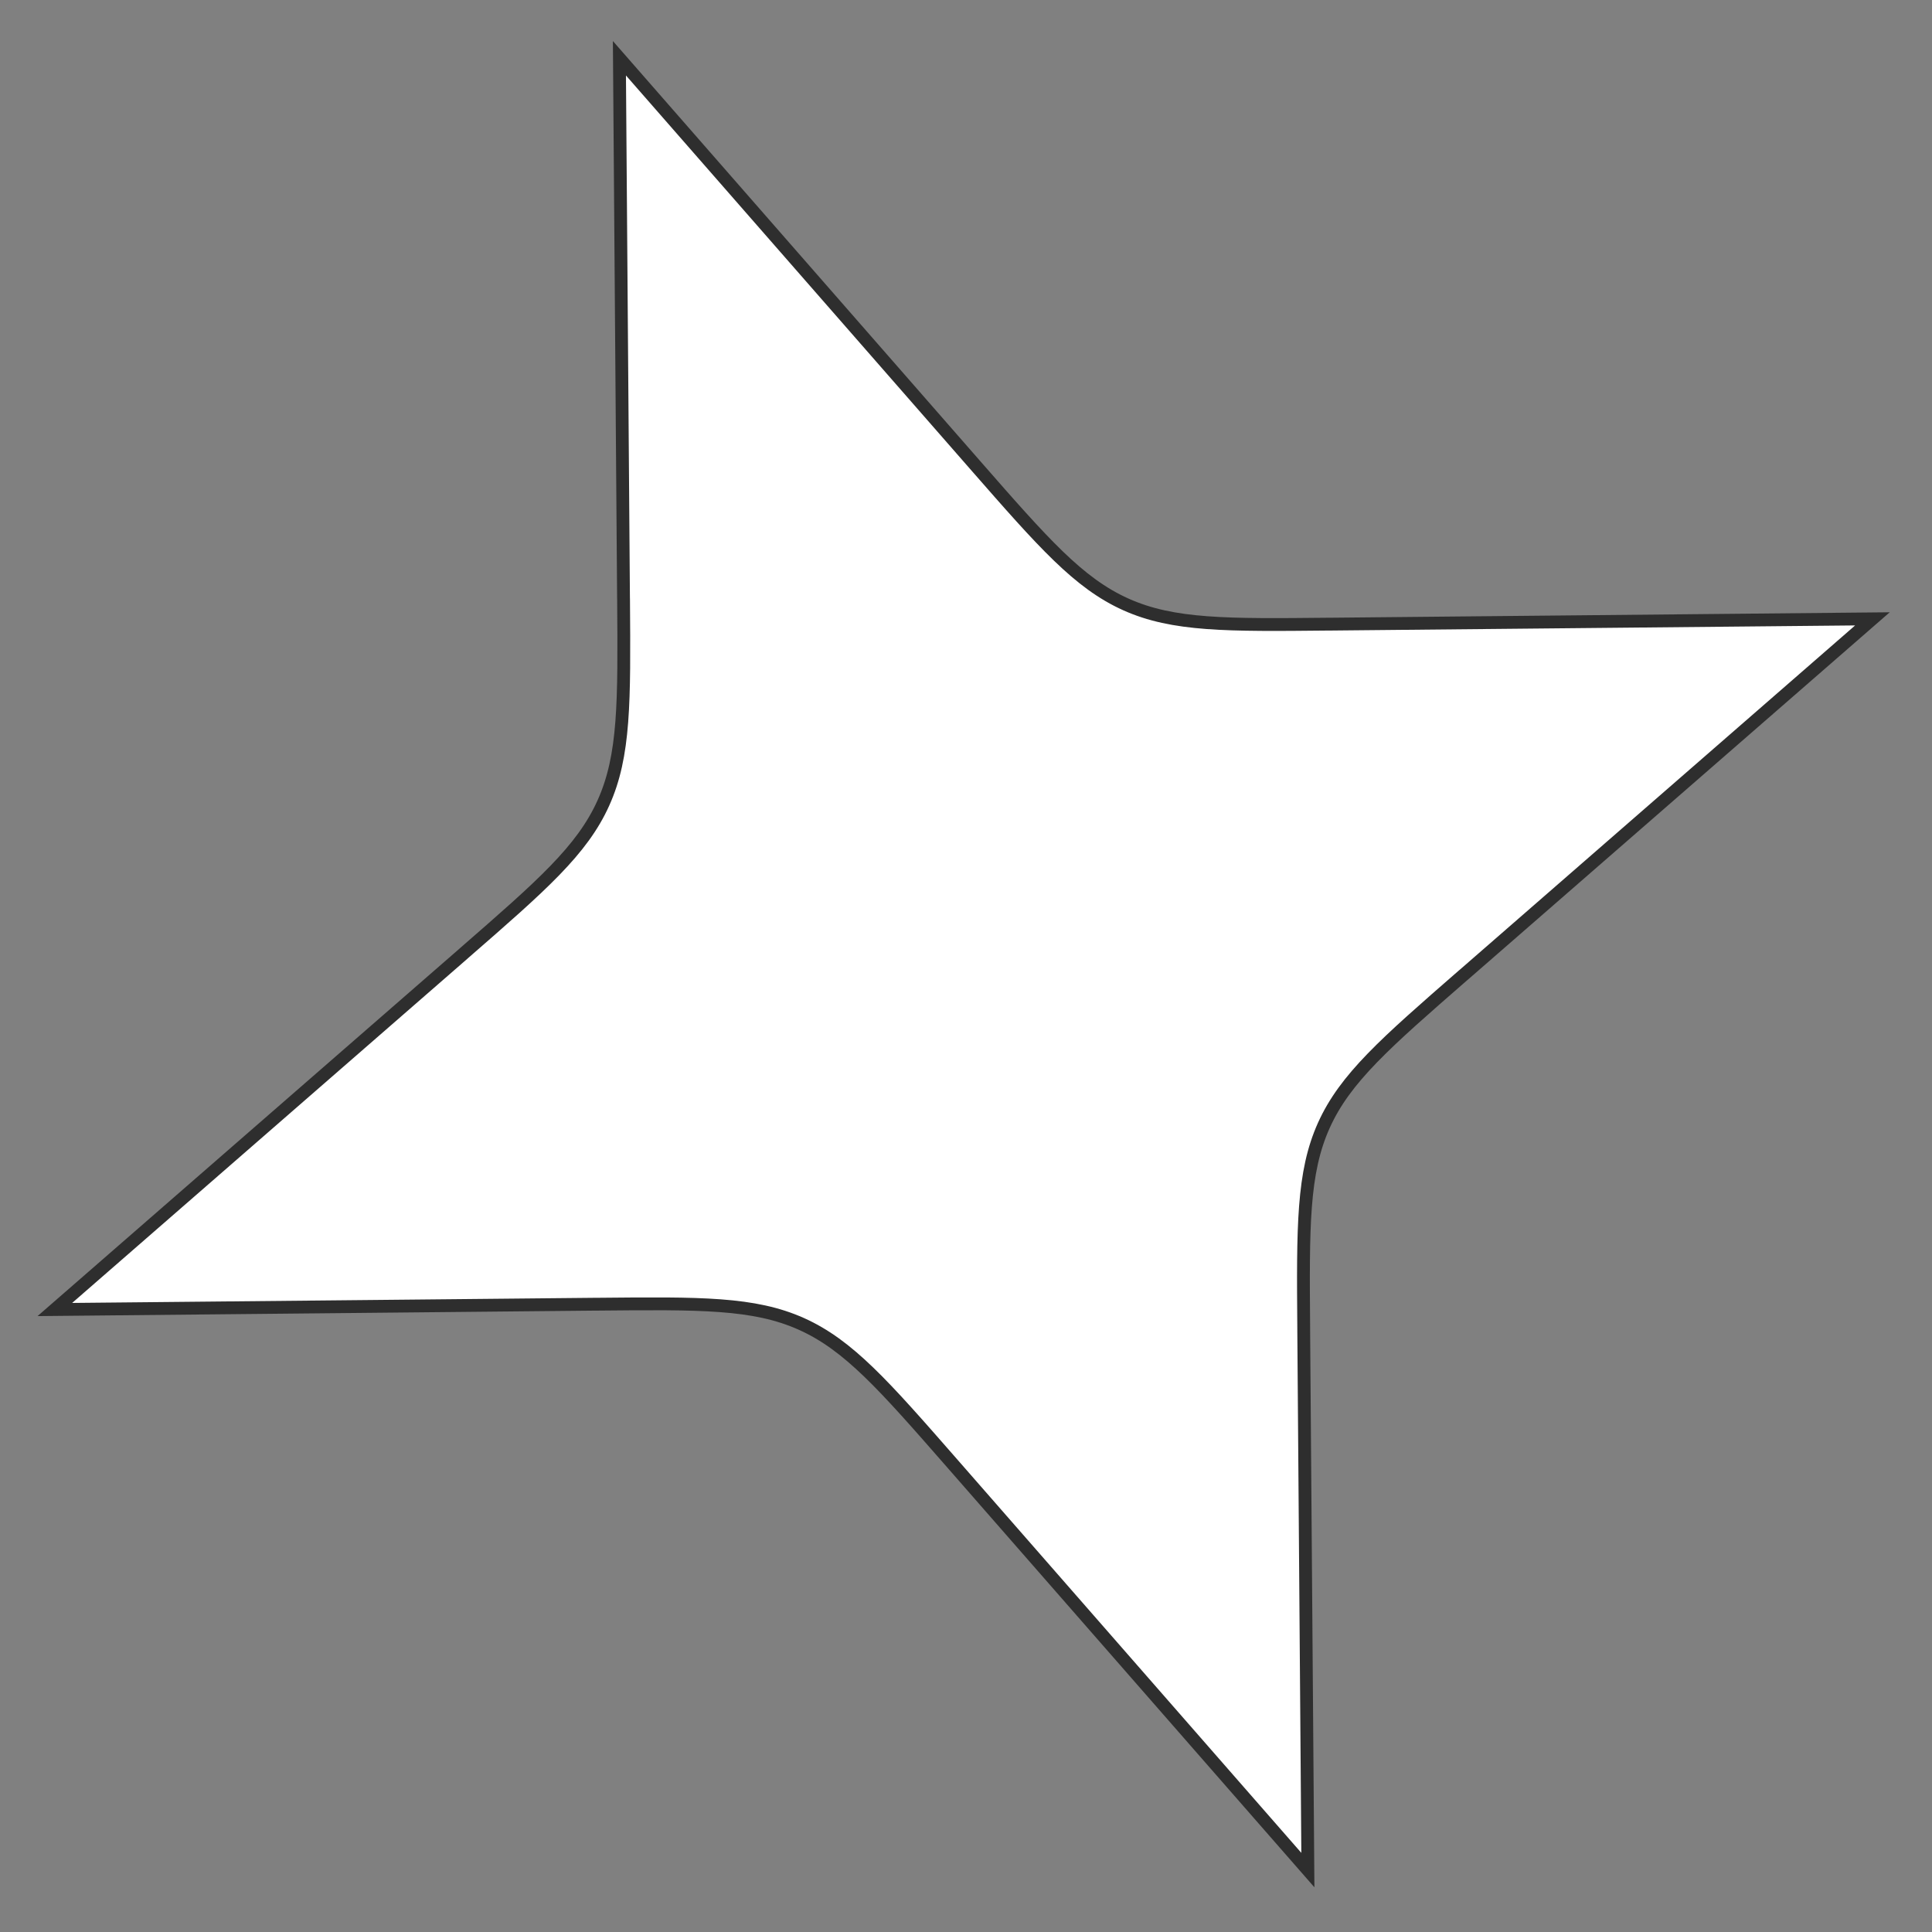 <?xml version="1.0" encoding="UTF-8"?> <svg xmlns="http://www.w3.org/2000/svg" width="41" height="41" viewBox="0 0 41 41" fill="none"><rect x="0" y="0" width="41" height="41" fill="#808080" stroke="none"/> <path d="M27.667 28.242L27.755 39.686L20.221 31.071L20.194 31.04C18.76 29.401 18.012 28.546 17.006 28.095C16 27.645 14.864 27.656 12.686 27.677L12.645 27.677L1.164 27.79L9.823 20.249L9.853 20.222C11.496 18.792 12.353 18.045 12.805 17.04C13.258 16.035 13.249 14.899 13.233 12.722L13.232 12.681L13.145 1.236L20.679 9.851L20.706 9.882C22.14 11.521 22.888 12.376 23.893 12.827C24.899 13.278 26.036 13.267 28.213 13.245L28.254 13.245L39.736 13.133L31.077 20.674L31.046 20.7C29.404 22.131 28.547 22.877 28.094 23.882C27.642 24.887 27.65 26.023 27.667 28.201L27.667 28.242Z" fill="white" stroke="#2E2E2E" stroke-width="0.272"></path> </svg> 